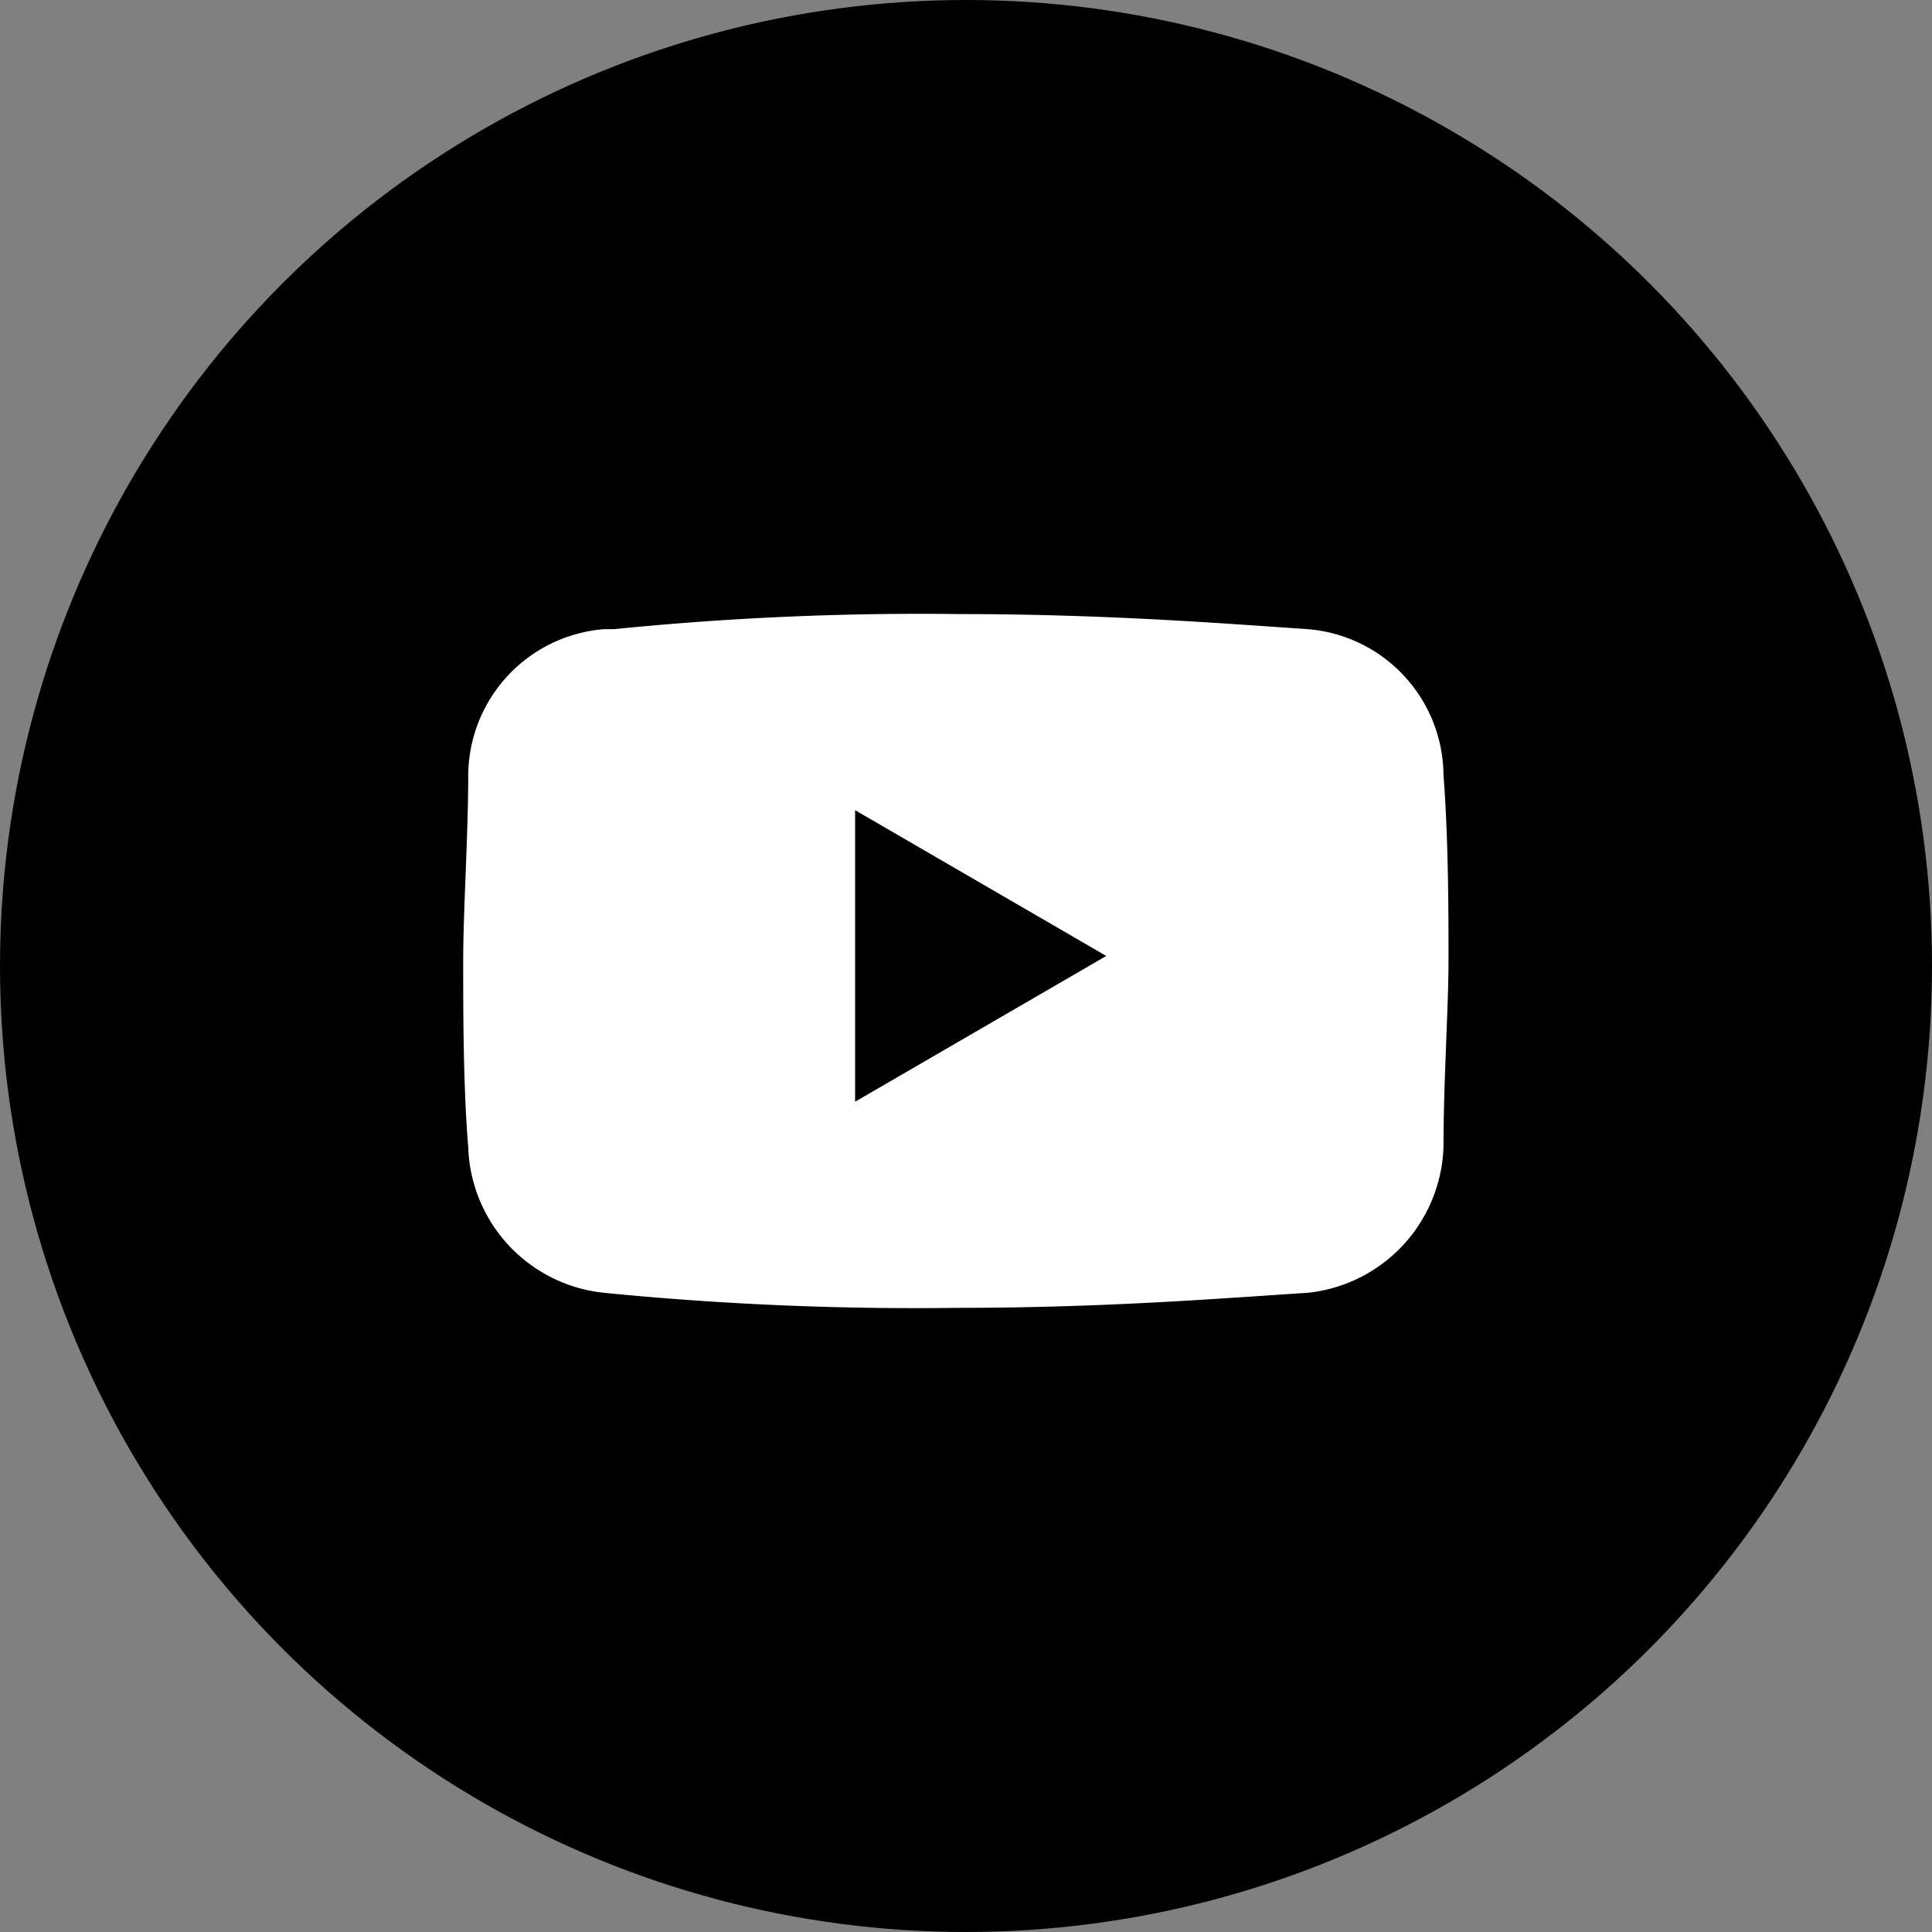 <svg xmlns="http://www.w3.org/2000/svg" width="20" height="20" viewBox="0 0 20 20"><rect x="0" y="0" width="20" height="20" fill="#808080" stroke="none"/><g transform="translate(0.16 0.161)"><circle cx="10" cy="10" r="10" transform="translate(-0.16 -0.161)"/><path d="M10.457,12.156a1.528,1.528,0,0,0-1.405,1.509c0,.625-.052,1.405-.052,1.926s0,1.3.052,1.926a1.567,1.567,0,0,0,1.405,1.509,32.727,32.727,0,0,0,3.643.156c1.561,0,2.759-.1,3.643-.156a1.57,1.57,0,0,0,1.405-1.509c0-.677.052-1.457.052-1.926s0-1.249-.052-1.926a1.528,1.528,0,0,0-1.405-1.509C16.911,12.1,15.662,12,14.153,12a31.684,31.684,0,0,0-3.591.156Zm2.6,1.874,2.6,1.509-2.6,1.509V14.03Z" transform="translate(-4.365 -5.804)" fill="#fff" fill-rule="evenodd"/></g></svg>